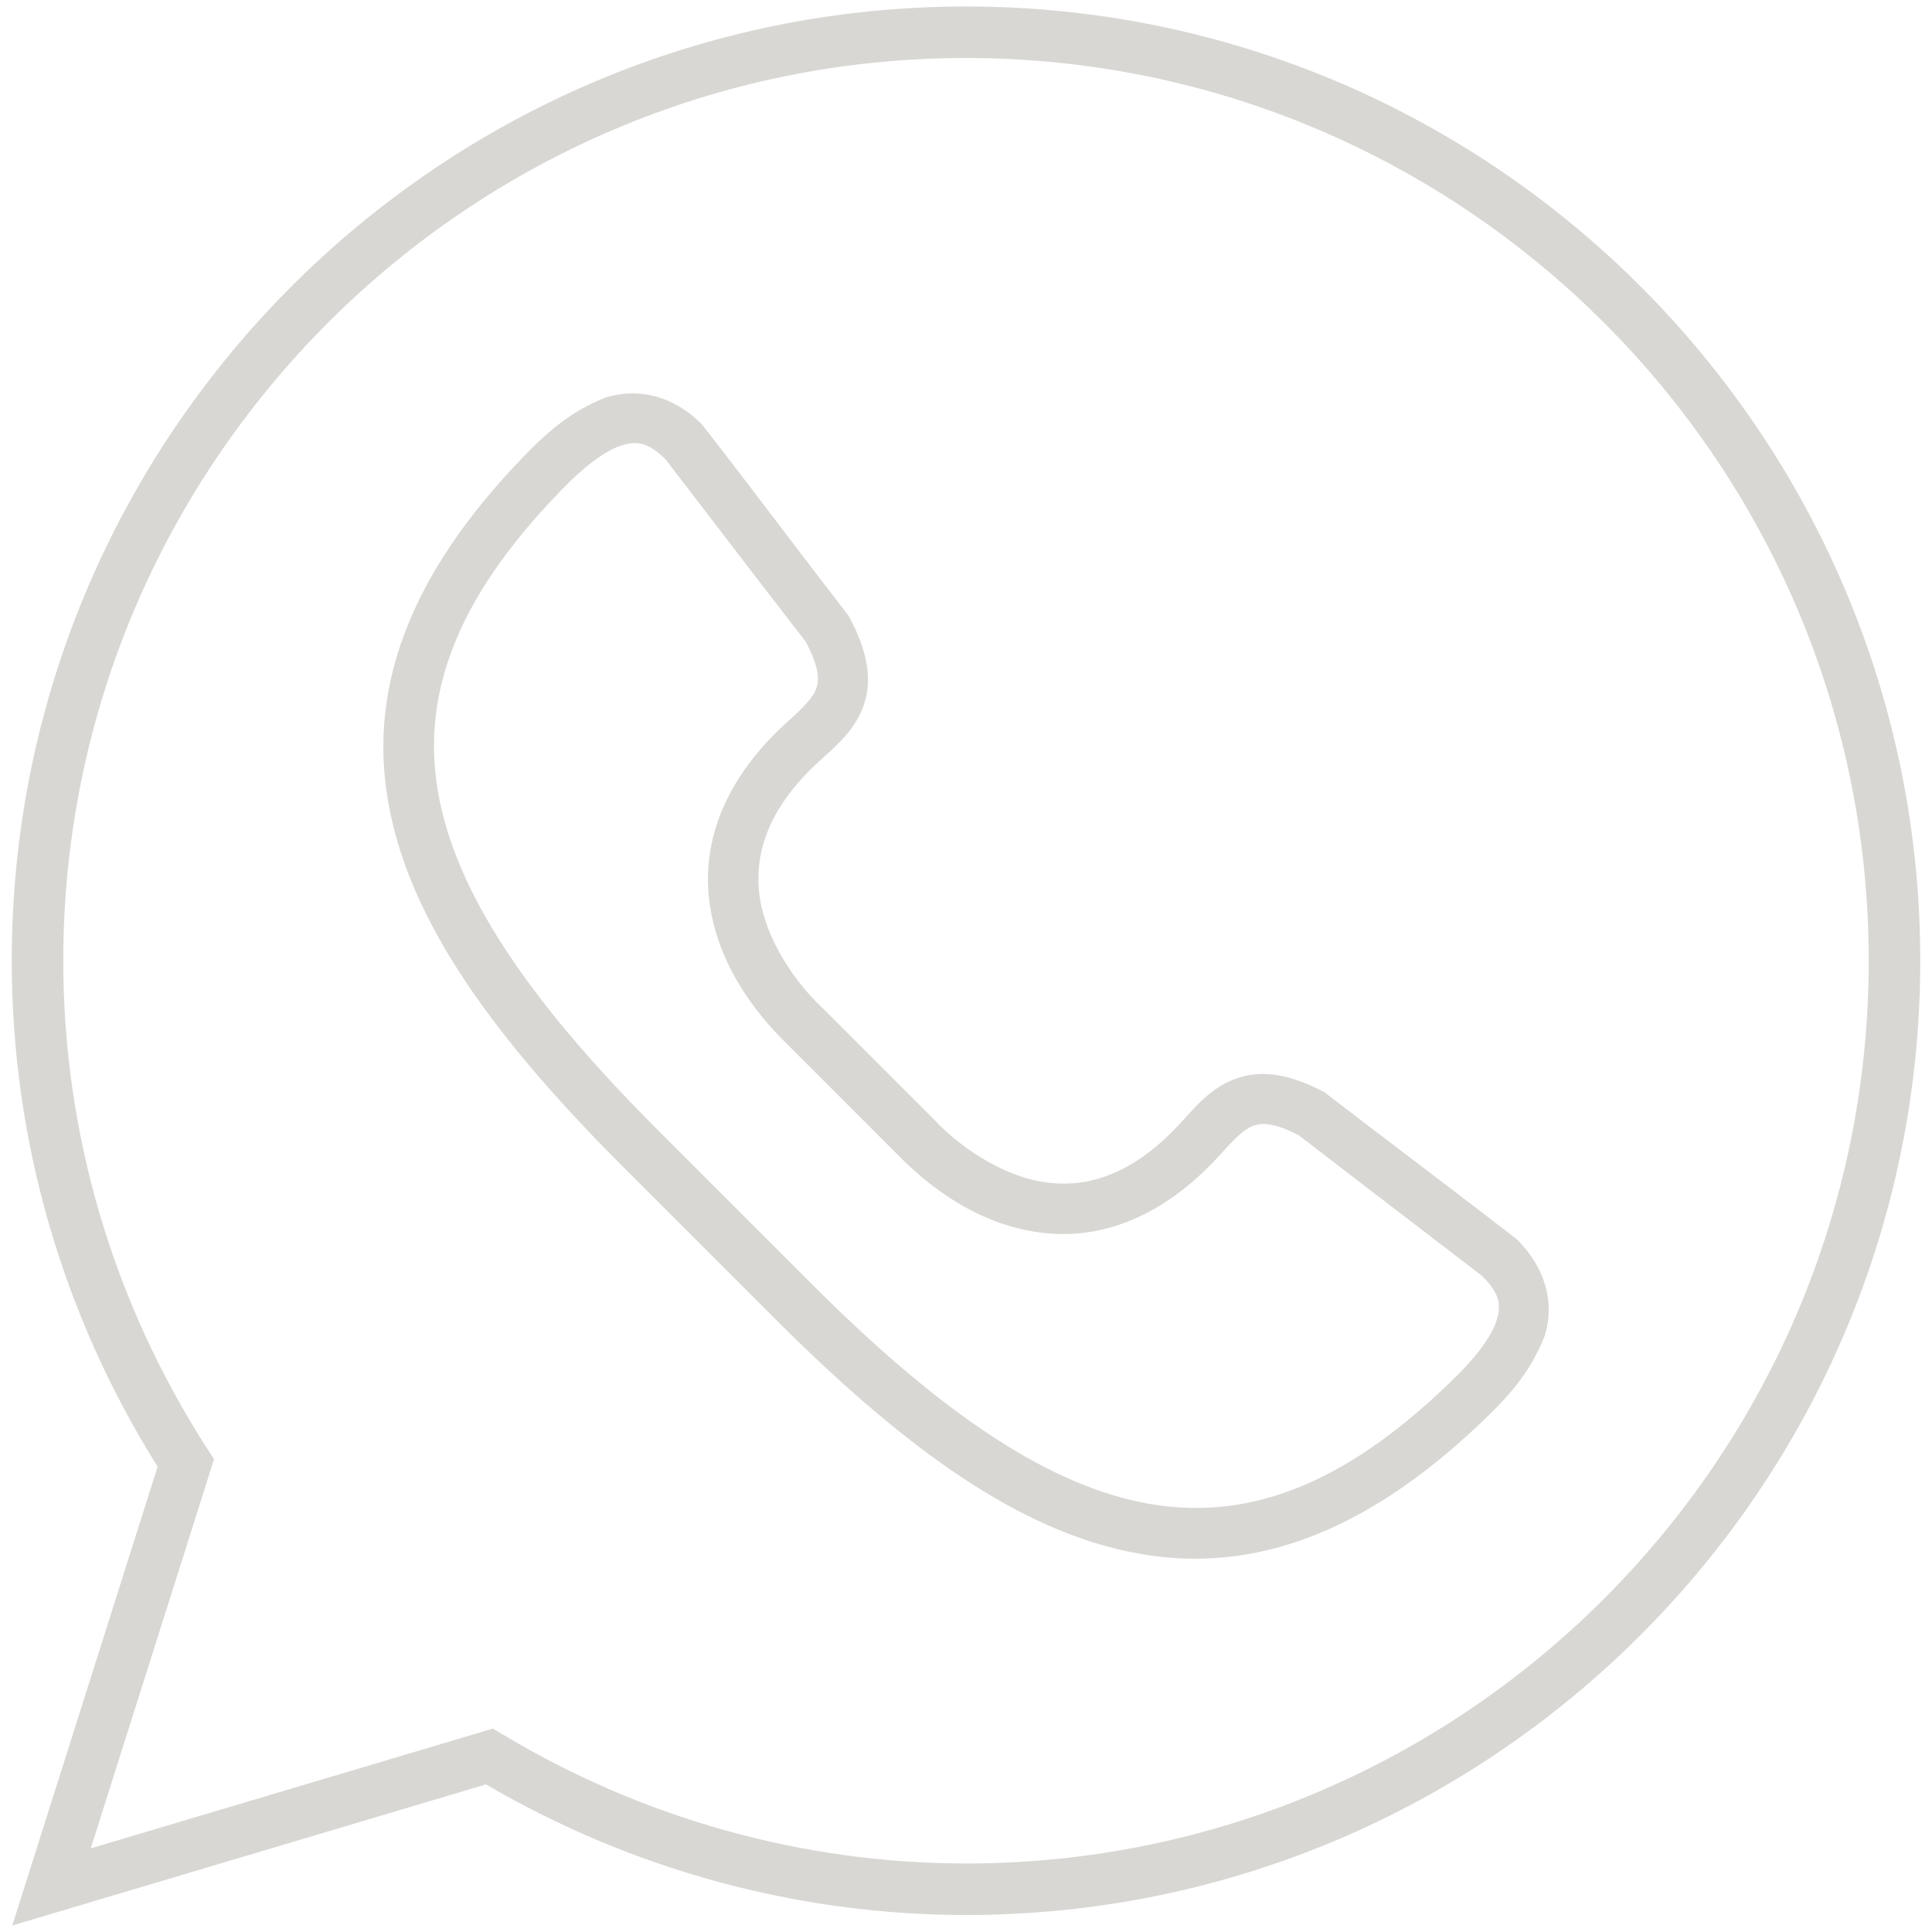 <svg xmlns="http://www.w3.org/2000/svg" xmlns:xlink="http://www.w3.org/1999/xlink" id="Layer_1" x="0px" y="0px" viewBox="0 0 75 75" style="enable-background:new 0 0 75 75;" xml:space="preserve"><style type="text/css">	.st0{fill:#d9d7d3;}</style><g>	<path class="st0" d="M58.888,48.114c-1.178-0.916-2.453-1.886-3.76-2.879   c-1.207-0.919-2.442-1.857-3.704-2.827c-1.305-0.703-2.409-0.885-3.374-0.561   c-0.93,0.312-1.524,0.974-2.101,1.617c-1.64,1.829-3.331,2.643-5.159,2.458   c-1.47-0.129-3.255-1.102-4.557-2.487l-4.281-4.281l-0.008-0.008   c-1.377-1.292-2.35-3.078-2.479-4.551c-0.175-1.831,0.629-3.518,2.459-5.157   c0.642-0.574,1.305-1.167,1.617-2.1c0.324-0.966,0.141-2.07-0.594-3.425   c-0.931-1.204-1.865-2.432-2.778-3.633c-0.999-1.313-1.974-2.595-2.925-3.813   c-1.065-1.064-2.414-1.446-3.735-1.034c-1.018,0.404-1.825,0.951-2.789,1.89   c-4.612,4.612-6.462,9.118-5.656,13.774c0.734,4.244,3.535,8.609,9.08,14.155   l5.994,5.993c5.546,5.546,9.911,8.347,14.153,9.08   c0.705,0.122,1.405,0.184,2.104,0.184c3.918,0,7.757-1.926,11.675-5.843   c0.934-0.959,1.48-1.766,1.896-2.812C60.367,50.562,59.987,49.211,58.888,48.114z    M27.514,34.774c0.245,2.555,1.796,4.548,3.052,5.767l4.277,4.278   c1.224,1.259,3.218,2.811,5.771,3.054c2.426,0.236,4.771-0.838,6.791-3.093   c0.535-0.597,0.915-0.966,1.271-1.084c0.291-0.1,0.762-0.141,1.752,0.382   c1.403,1.082,2.809,2.16,4.215,3.237l2.893,2.217   c0.705,0.704,0.742,1.148,0.562,1.723c-0.171,0.55-0.663,1.253-1.419,2.028   c-4.178,4.179-8.006,5.797-12.045,5.099c-3.783-0.654-7.949-3.363-13.11-8.525   L25.531,43.864c-5.161-5.159-7.87-9.326-8.525-13.11   c-0.699-4.04,0.921-7.867,5.096-12.042c0.778-0.759,1.48-1.25,2.031-1.422   c0.18-0.056,0.346-0.091,0.513-0.091c0.36,0,0.717,0.165,1.193,0.636   l2.198,2.865c1.089,1.421,2.179,2.843,3.239,4.208   c0.556,1.042,0.515,1.511,0.416,1.805c-0.119,0.357-0.488,0.737-1.084,1.271   C28.353,30.004,27.283,32.352,27.514,34.774z"></path>	<path class="st0" d="M0.477,74.748l5.642-17.812c-3.706-5.907-5.663-12.688-5.663-19.64   c0-20.426,16.618-37.044,37.044-37.044c20.426,0,37.044,16.618,37.044,37.044   c0,20.426-16.618,37.044-37.044,37.044c-6.523,0-12.958-1.752-18.635-5.07   L0.477,74.748z M19.135,67.103l0.378,0.227C24.973,70.607,31.192,72.34,37.5,72.34   c19.323,0,35.044-15.721,35.044-35.044S56.823,2.252,37.5,2.252   S2.456,17.973,2.456,37.296c0,6.724,1.936,13.278,5.597,18.955l0.255,0.396   l-4.785,15.107L19.135,67.103z"></path></g></svg>